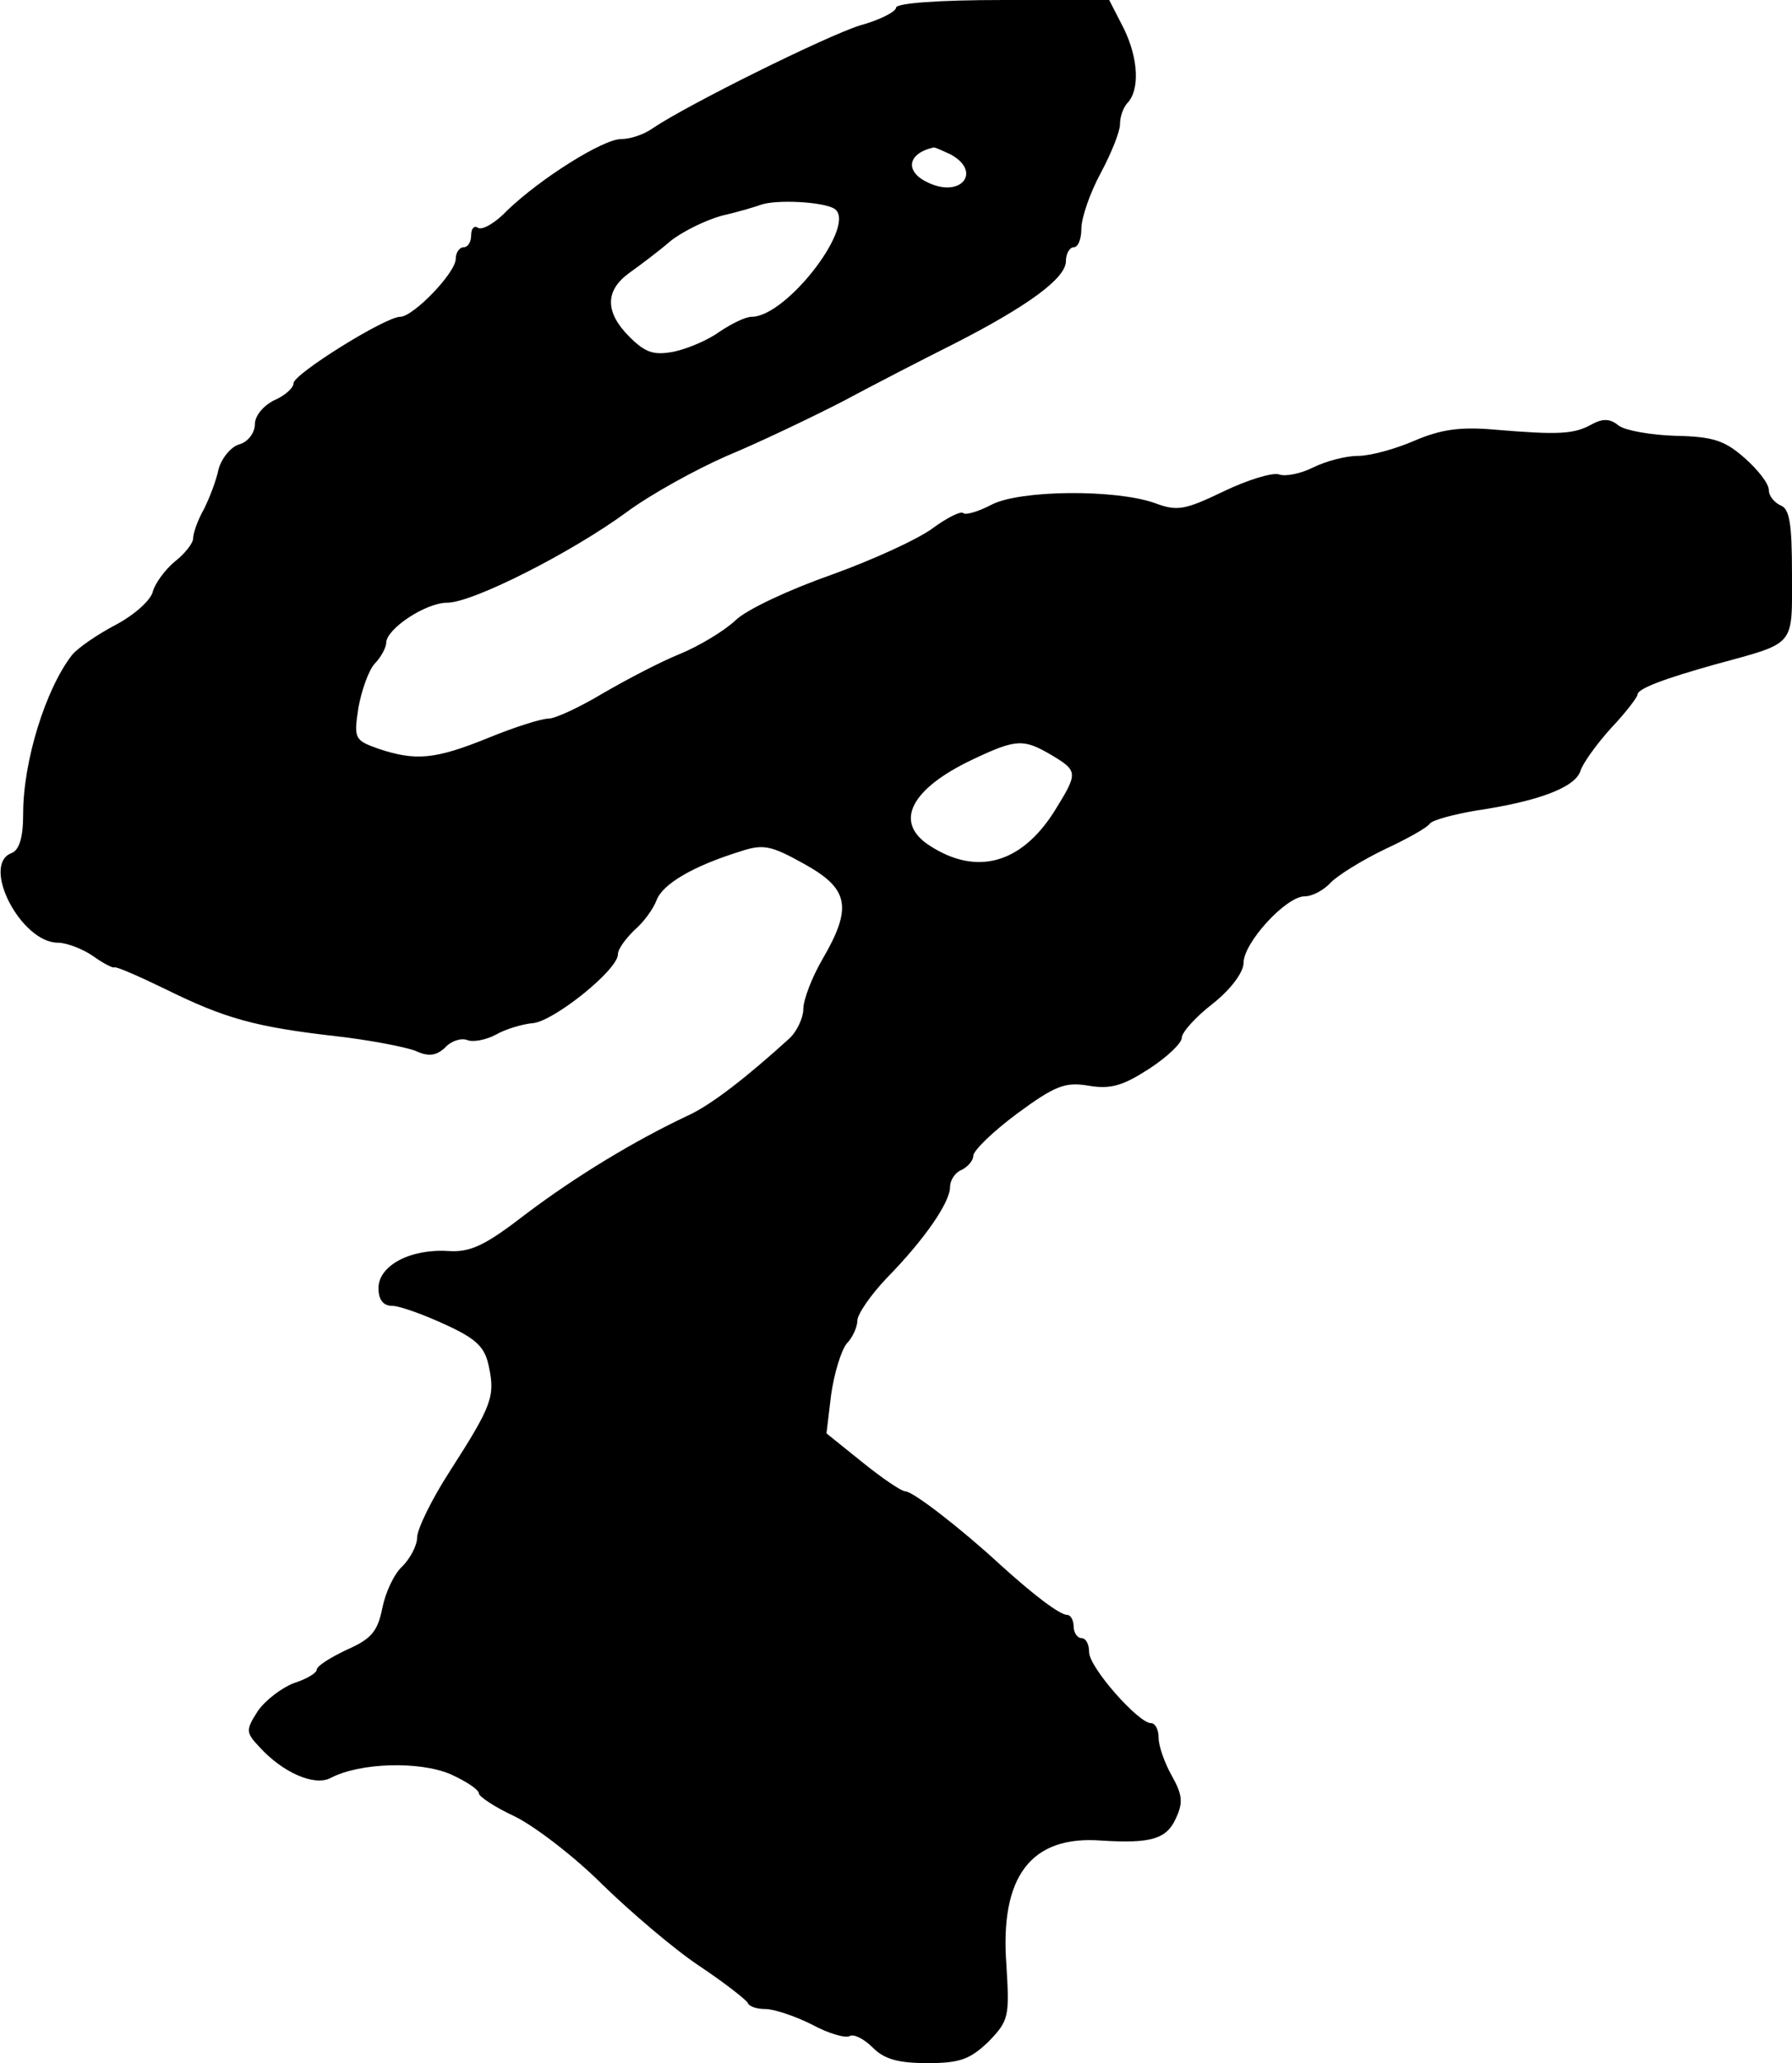 <?xml version="1.0" standalone="no"?>
<!DOCTYPE svg PUBLIC "-//W3C//DTD SVG 20010904//EN"
 "http://www.w3.org/TR/2001/REC-SVG-20010904/DTD/svg10.dtd">
<svg version="1.0" xmlns="http://www.w3.org/2000/svg"
 width="232pt" height="267pt" viewBox="0 0 232 267"
 preserveAspectRatio="xMidYMid meet">
<g transform="translate(0,267) scale(0.1,-0.1)"
fill="#000000" stroke="none">
<path d="M1160 2660 c0 -5 -21 -16 -47 -23 -44 -14 -222 -102 -268 -133 -11
-8 -29 -14 -41 -14 -23 0 -103 -50 -147 -92 -15 -16 -32 -26 -38 -23 -5 4 -9
-1 -9 -9 0 -9 -4 -16 -10 -16 -5 0 -10 -7 -10 -15 0 -18 -55 -75 -72 -75 -19
0 -138 -74 -138 -86 0 -6 -11 -16 -25 -22 -14 -7 -25 -20 -25 -31 0 -11 -9
-23 -20 -26 -11 -3 -23 -18 -27 -32 -3 -15 -12 -38 -19 -52 -8 -14 -14 -31
-14 -38 0 -6 -11 -20 -24 -30 -13 -11 -25 -28 -28 -38 -2 -11 -23 -30 -47 -43
-25 -13 -51 -31 -58 -40 -34 -44 -63 -137 -63 -205 0 -31 -5 -47 -15 -51 -40
-15 12 -116 60 -116 11 0 32 -8 45 -17 14 -10 26 -16 28 -15 1 2 31 -11 66
-28 77 -38 116 -49 221 -61 44 -5 90 -14 103 -19 17 -8 27 -6 38 4 8 9 21 13
29 10 7 -3 24 0 37 7 12 7 35 14 49 15 28 4 109 69 109 89 0 7 10 20 21 31 12
10 25 28 29 39 8 21 47 44 108 63 30 10 40 8 83 -16 58 -32 63 -56 24 -123
-14 -24 -25 -53 -25 -65 0 -11 -8 -28 -17 -37 -55 -50 -102 -87 -133 -101 -68
-32 -144 -78 -209 -127 -53 -41 -72 -50 -101 -48 -49 3 -90 -19 -90 -48 0 -15
6 -23 18 -23 9 0 40 -11 68 -24 42 -19 52 -30 57 -55 8 -38 4 -50 -50 -134
-24 -37 -43 -76 -43 -87 0 -10 -9 -27 -19 -37 -11 -10 -22 -34 -26 -54 -6 -30
-14 -40 -46 -54 -21 -10 -39 -21 -39 -26 0 -4 -13 -12 -29 -17 -16 -6 -37 -22
-47 -36 -16 -25 -16 -28 2 -47 30 -33 71 -51 92 -40 38 20 115 22 155 5 20 -9
37 -20 37 -25 0 -4 21 -18 47 -30 26 -13 77 -52 113 -88 36 -35 92 -83 125
-105 33 -22 61 -44 63 -48 2 -5 12 -8 23 -8 11 0 38 -9 60 -20 22 -12 44 -18
49 -15 5 3 18 -3 30 -15 15 -15 33 -20 71 -20 42 0 55 5 79 28 26 27 27 32 23
98 -9 116 32 169 123 162 64 -4 84 2 96 28 10 21 9 31 -5 56 -9 16 -17 38 -17
49 0 10 -4 19 -10 19 -16 0 -80 72 -80 92 0 10 -4 18 -10 18 -5 0 -10 7 -10
15 0 8 -4 15 -8 15 -10 0 -44 26 -87 65 -51 47 -113 95 -123 95 -5 0 -30 17
-56 38 l-46 37 6 50 c4 28 13 57 20 66 8 8 14 22 14 30 0 8 17 33 38 55 49 50
82 98 82 118 0 9 7 19 15 22 8 4 15 12 15 18 0 7 26 32 57 55 49 36 62 41 92
36 29 -5 45 0 79 22 23 15 42 33 42 40 0 7 18 27 40 44 24 19 40 41 40 53 0
26 55 86 79 86 10 0 25 8 34 18 10 10 41 29 70 43 28 13 55 28 58 33 4 5 31
12 60 17 81 12 128 30 135 51 3 10 21 35 40 56 19 20 34 40 34 43 0 8 36 21
100 39 106 29 100 22 100 117 0 65 -3 85 -15 89 -8 4 -15 12 -15 20 0 8 -14
26 -31 41 -26 23 -41 28 -90 29 -32 1 -65 7 -73 13 -11 9 -20 10 -35 2 -23
-13 -43 -14 -126 -7 -45 4 -70 0 -103 -14 -25 -11 -58 -20 -74 -20 -16 0 -42
-7 -58 -15 -16 -8 -36 -12 -44 -9 -8 3 -41 -7 -72 -22 -50 -24 -60 -26 -89
-15 -51 18 -174 17 -211 -2 -17 -9 -34 -14 -37 -11 -3 3 -21 -6 -40 -20 -19
-14 -78 -41 -131 -60 -54 -19 -110 -45 -124 -59 -15 -14 -47 -33 -71 -43 -25
-10 -69 -33 -100 -51 -30 -18 -62 -33 -71 -33 -9 0 -44 -11 -78 -25 -69 -28
-94 -30 -142 -14 -31 11 -32 13 -26 53 4 22 13 48 21 57 8 8 15 21 15 27 0 18
51 52 79 52 33 0 161 65 232 117 31 23 89 55 130 73 41 17 108 49 149 70 41
22 107 56 145 75 96 49 145 85 145 107 0 10 5 18 10 18 6 0 10 11 10 24 0 14
11 46 25 72 14 26 25 54 25 63 0 10 4 21 9 27 17 17 15 58 -4 97 l-19 37 -138
0 c-82 0 -138 -4 -138 -10z m71 -190 c40 -22 14 -56 -28 -37 -32 14 -29 38 5
46 2 1 12 -4 23 -9z m-151 -70 c31 -19 -61 -140 -107 -140 -8 0 -26 -9 -41
-19 -15 -11 -41 -22 -59 -26 -26 -5 -37 -2 -58 19 -32 32 -32 60 0 83 14 10
38 28 53 41 15 12 45 27 67 33 22 5 45 12 50 14 20 7 80 4 95 -5z m281 -707
c35 -21 35 -23 4 -73 -43 -68 -101 -84 -162 -44 -46 30 -24 73 56 111 57 27
66 27 102 6z"/>
</g>
</svg>
